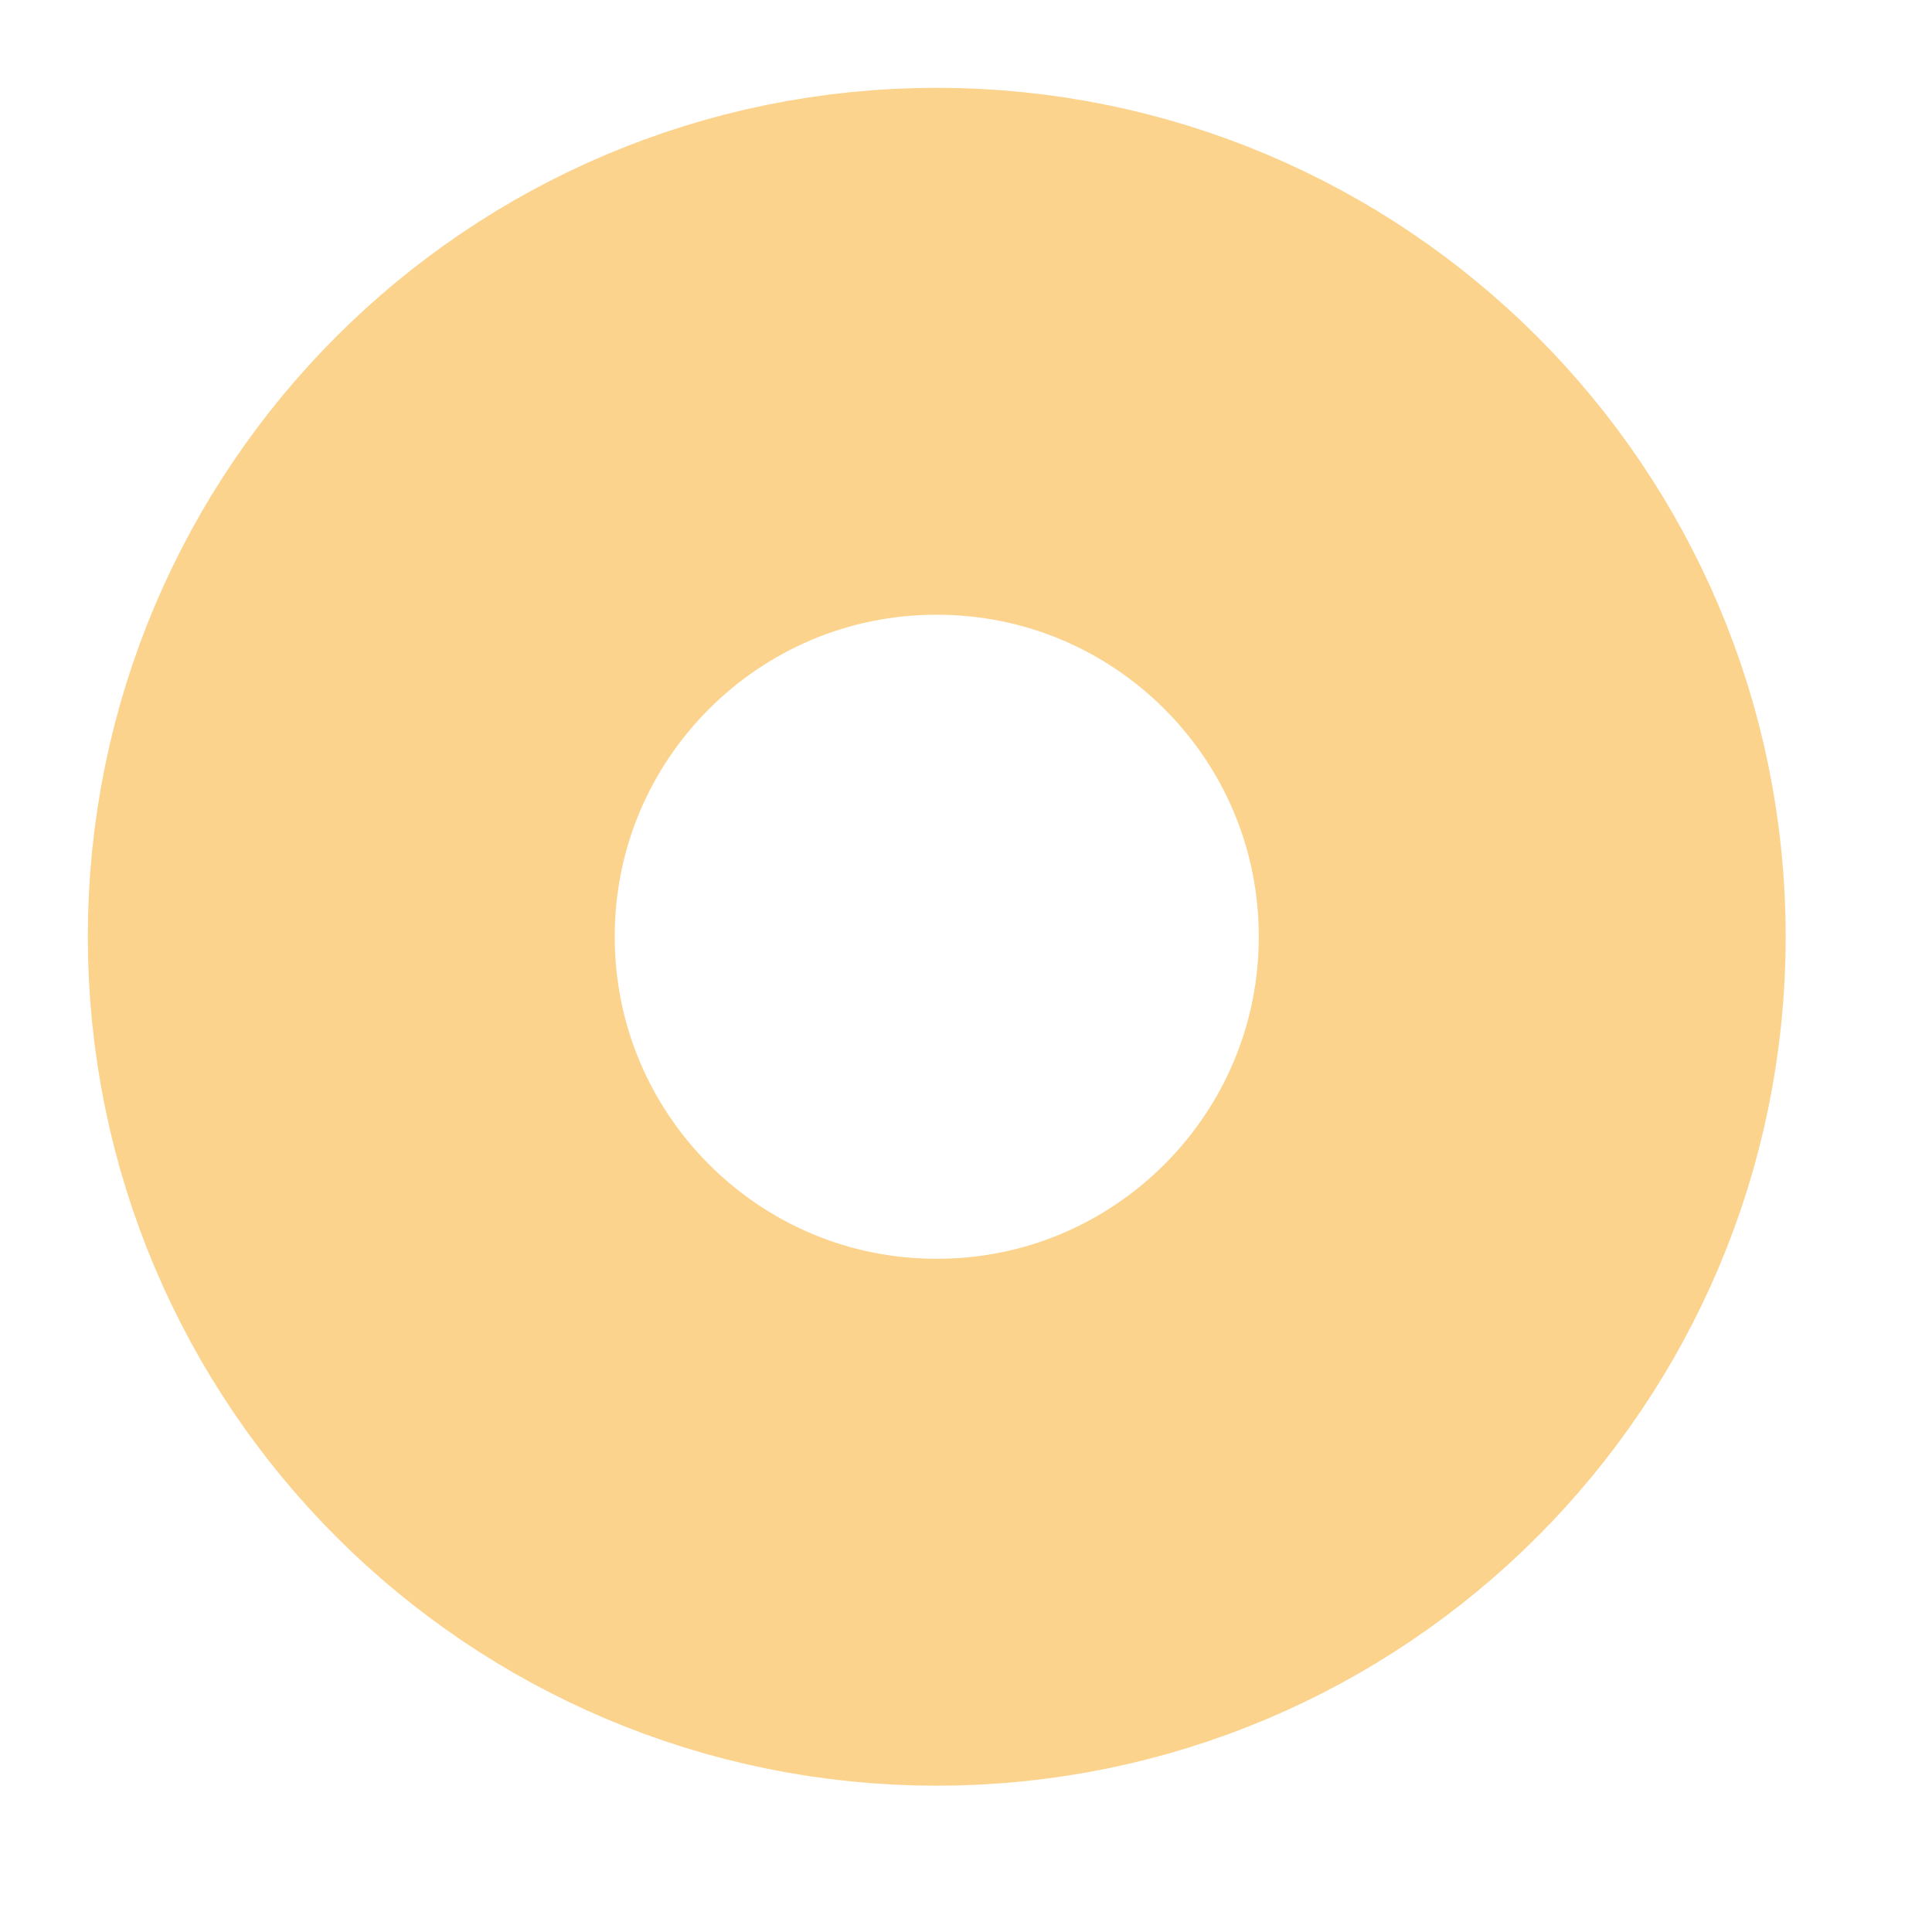 <?xml version="1.0" encoding="utf-8"?>
<svg xmlns="http://www.w3.org/2000/svg" fill="none" height="100%" overflow="visible" preserveAspectRatio="none" style="display: block;" viewBox="0 0 11 11" width="100%">
<path d="M5.333 8.667C7.174 8.667 8.667 7.174 8.667 5.333C8.667 3.492 7.174 2 5.333 2C3.492 2 2 3.492 2 5.333C2 7.174 3.492 8.667 5.333 8.667Z" id="Vector" stroke="#FBD38D" stroke-linecap="round" stroke-width="3"/>
</svg>